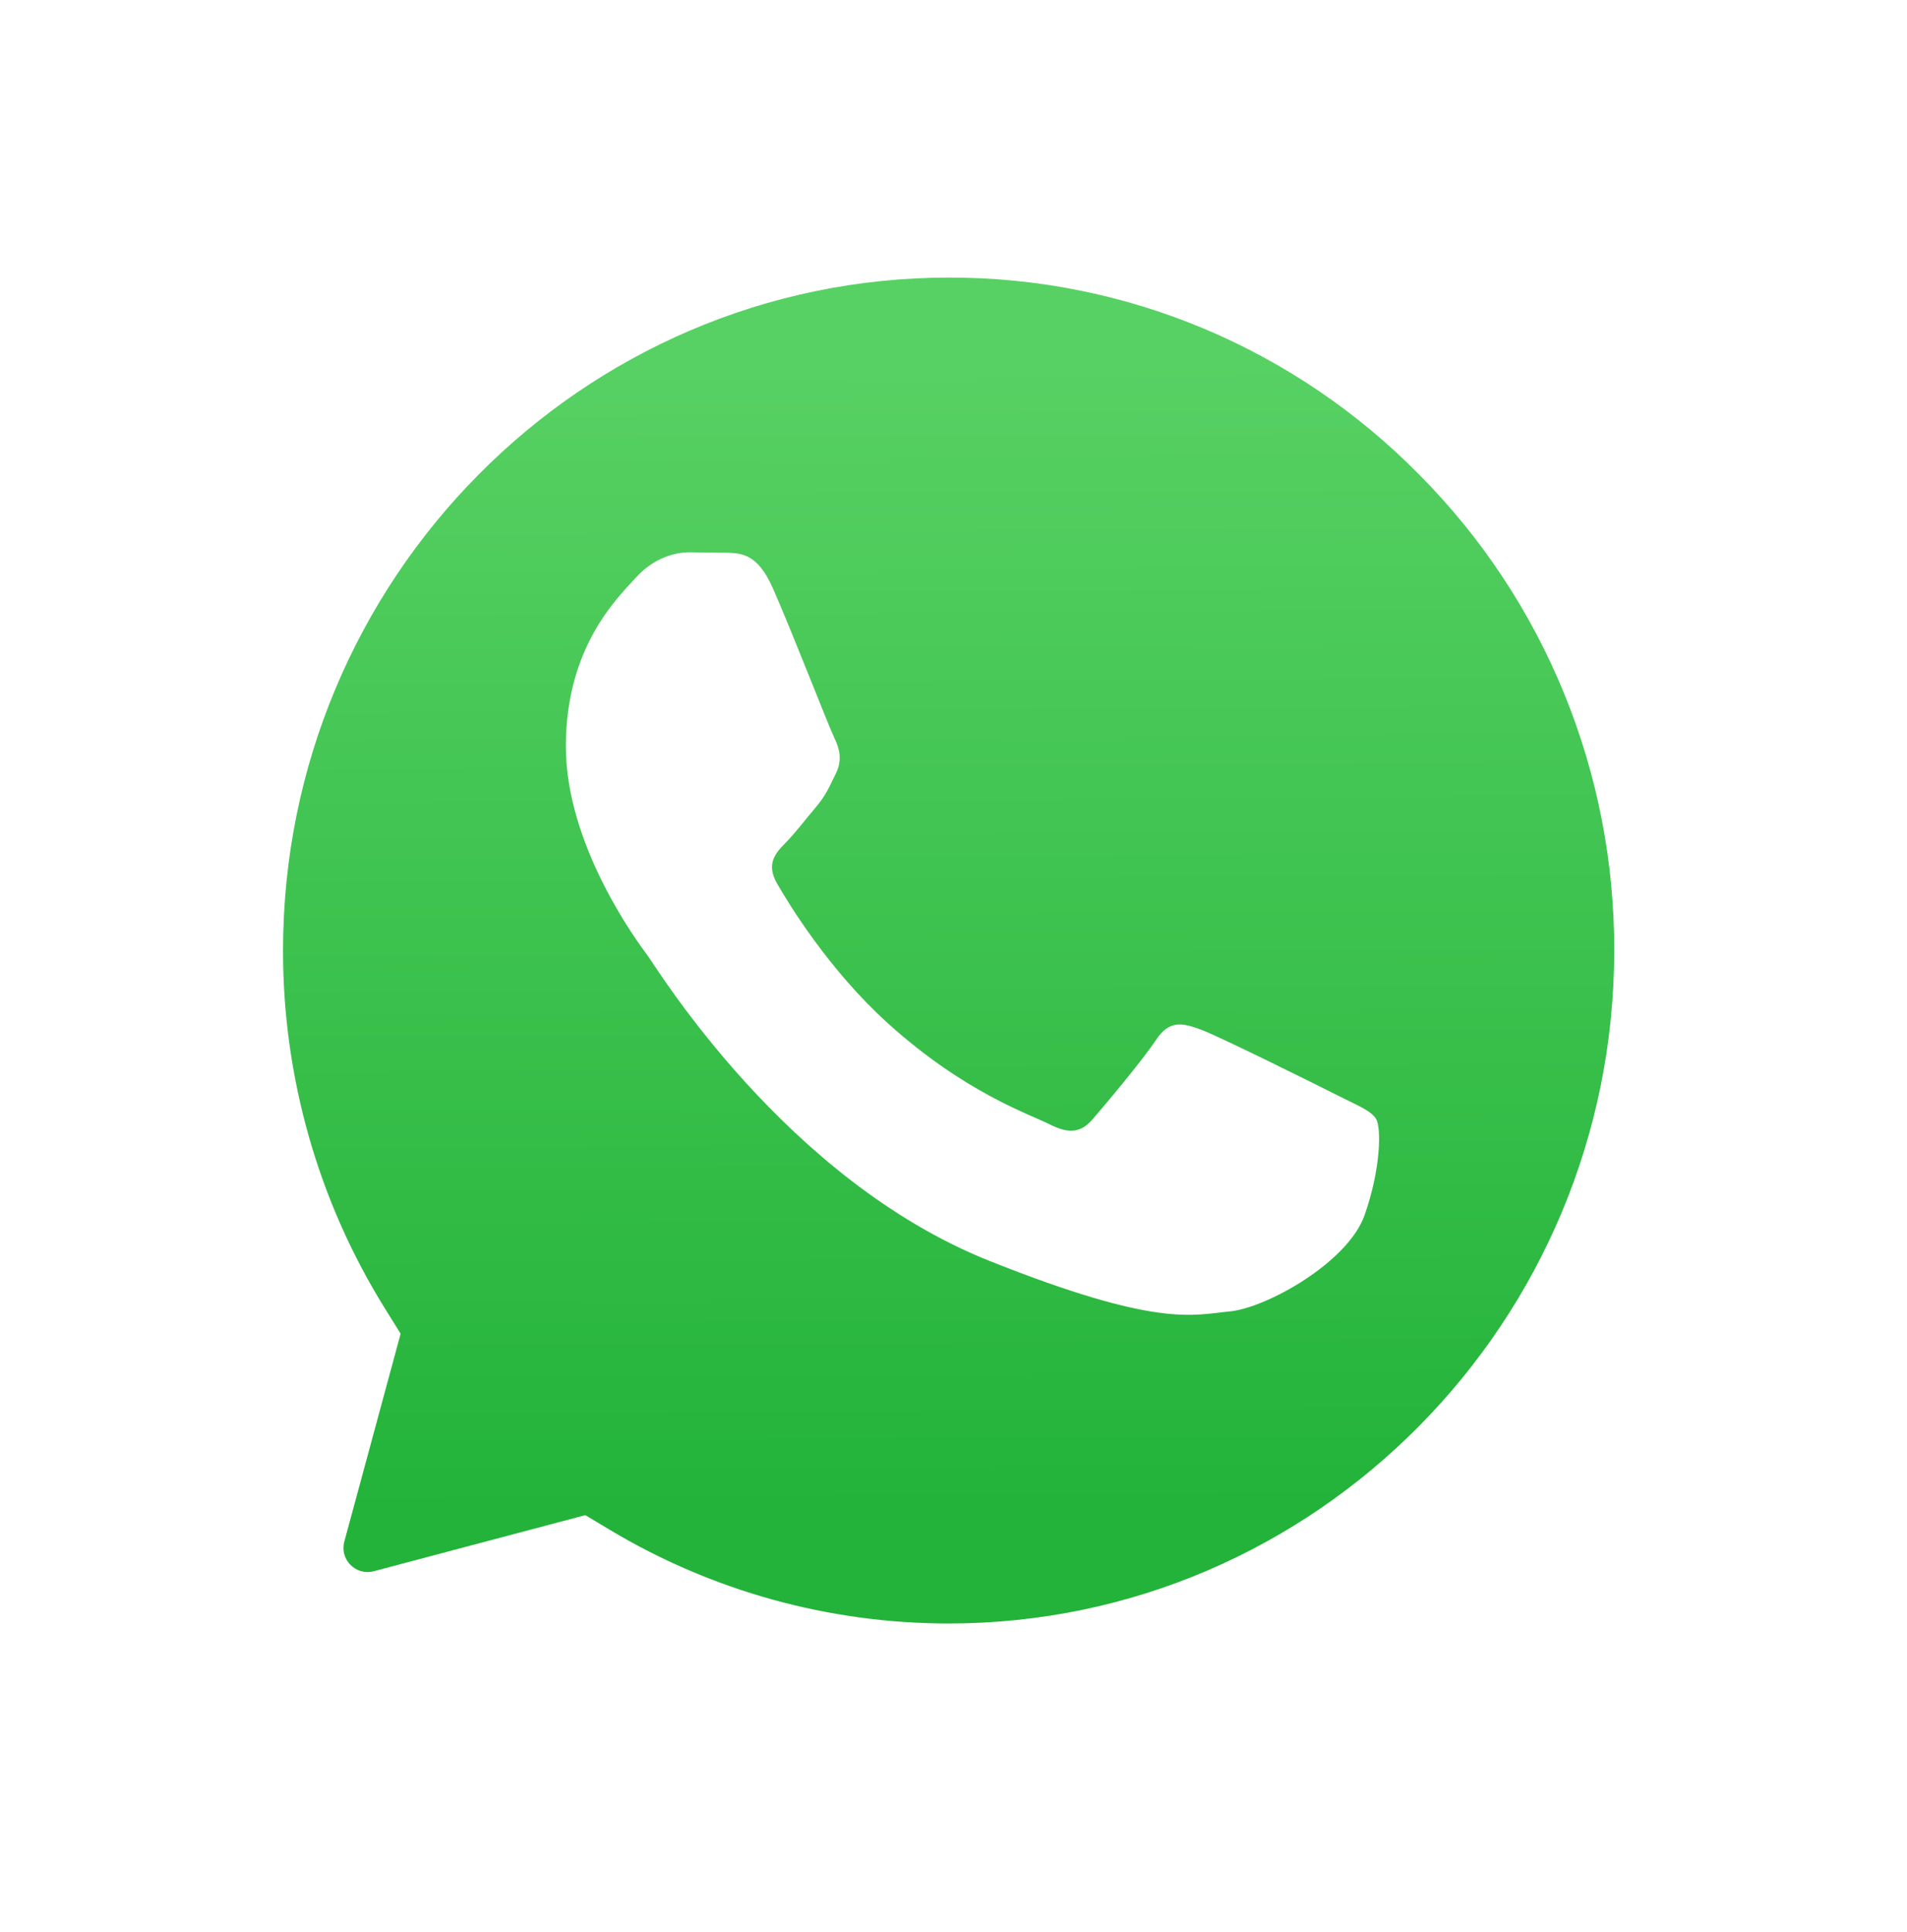 <svg width="79" height="80" viewBox="0 0 79 80" fill="none" xmlns="http://www.w3.org/2000/svg">
<g clip-path="url(#clip0_2901_249)">
<g filter="url(#filter0_d_2901_249)">
<path d="M9.195 72.589C7.707 72.984 6.349 71.619 6.752 70.133L10.553 56.108C7.645 51.013 6.118 45.233 6.125 39.351C6.132 20.869 21.013 5.834 39.299 5.834C48.172 5.839 56.501 9.329 62.765 15.664C69.029 22 72.476 30.422 72.473 39.378C72.465 57.858 57.582 72.897 39.298 72.897H39.284C33.732 72.894 28.277 71.487 23.432 68.816L9.195 72.589Z" fill="white"/>
</g>
<path d="M39.309 11.496C24.1 11.496 11.731 23.993 11.725 39.353C11.718 44.599 13.179 49.739 15.941 54.18L16.597 55.234L14.264 63.842C14.062 64.585 14.741 65.267 15.485 65.07L24.247 62.748L25.254 63.351C29.487 65.89 34.339 67.233 39.288 67.235H39.298C54.496 67.235 66.865 54.737 66.871 39.376C66.882 35.714 66.175 32.087 64.79 28.704C63.405 25.321 61.37 22.249 58.802 19.666C56.249 17.069 53.211 15.01 49.865 13.607C46.519 12.205 42.931 11.487 39.309 11.496Z" fill="url(#paint0_linear_2901_249)"/>
<path fill-rule="evenodd" clip-rule="evenodd" d="M32.007 24.339C31.386 22.944 30.732 22.915 30.142 22.891L28.553 22.872C28 22.872 27.102 23.081 26.343 23.92C25.584 24.758 23.442 26.785 23.442 30.907C23.442 35.029 26.412 39.011 26.826 39.571C27.24 40.131 32.56 48.859 40.986 52.217C47.987 55.008 49.412 54.453 50.932 54.313C52.453 54.174 55.836 52.286 56.527 50.33C57.217 48.374 57.217 46.698 57.01 46.347C56.803 45.997 56.251 45.789 55.421 45.369C54.592 44.95 50.517 42.924 49.757 42.644C48.998 42.364 48.445 42.225 47.892 43.063C47.339 43.902 45.752 45.788 45.268 46.347C44.785 46.907 44.302 46.977 43.472 46.558C42.642 46.139 39.973 45.254 36.806 42.4C34.342 40.179 32.679 37.437 32.195 36.599C31.711 35.761 32.144 35.307 32.559 34.889C32.931 34.514 33.388 33.911 33.803 33.422C34.218 32.933 34.355 32.584 34.631 32.025C34.907 31.467 34.769 30.977 34.562 30.558C34.355 30.139 32.744 25.995 32.007 24.339Z" fill="white"/>
</g>
<defs>
<filter id="filter0_d_2901_249" x="-5.875" y="-6.166" width="90.348" height="91.062" filterUnits="userSpaceOnUse" color-interpolation-filters="sRGB">
<feFlood flood-opacity="0" result="BackgroundImageFix"/>
<feColorMatrix in="SourceAlpha" type="matrix" values="0 0 0 0 0 0 0 0 0 0 0 0 0 0 0 0 0 0 127 0" result="hardAlpha"/>
<feOffset/>
<feGaussianBlur stdDeviation="6"/>
<feComposite in2="hardAlpha" operator="out"/>
<feColorMatrix type="matrix" values="0 0 0 0 0 0 0 0 0 0 0 0 0 0 0 0 0 0 0.12 0"/>
<feBlend mode="normal" in2="BackgroundImageFix" result="effect1_dropShadow_2901_249"/>
<feBlend mode="normal" in="SourceGraphic" in2="effect1_dropShadow_2901_249" result="shape"/>
</filter>
<linearGradient id="paint0_linear_2901_249" x1="38.737" y1="14.841" x2="39.022" y2="62.474" gradientUnits="userSpaceOnUse">
<stop stop-color="#57D163"/>
<stop offset="1" stop-color="#23B33A"/>
</linearGradient>
<clipPath id="clip0_2901_249">
<rect width="79" height="80" fill="white"/>
</clipPath>
</defs>
</svg>

